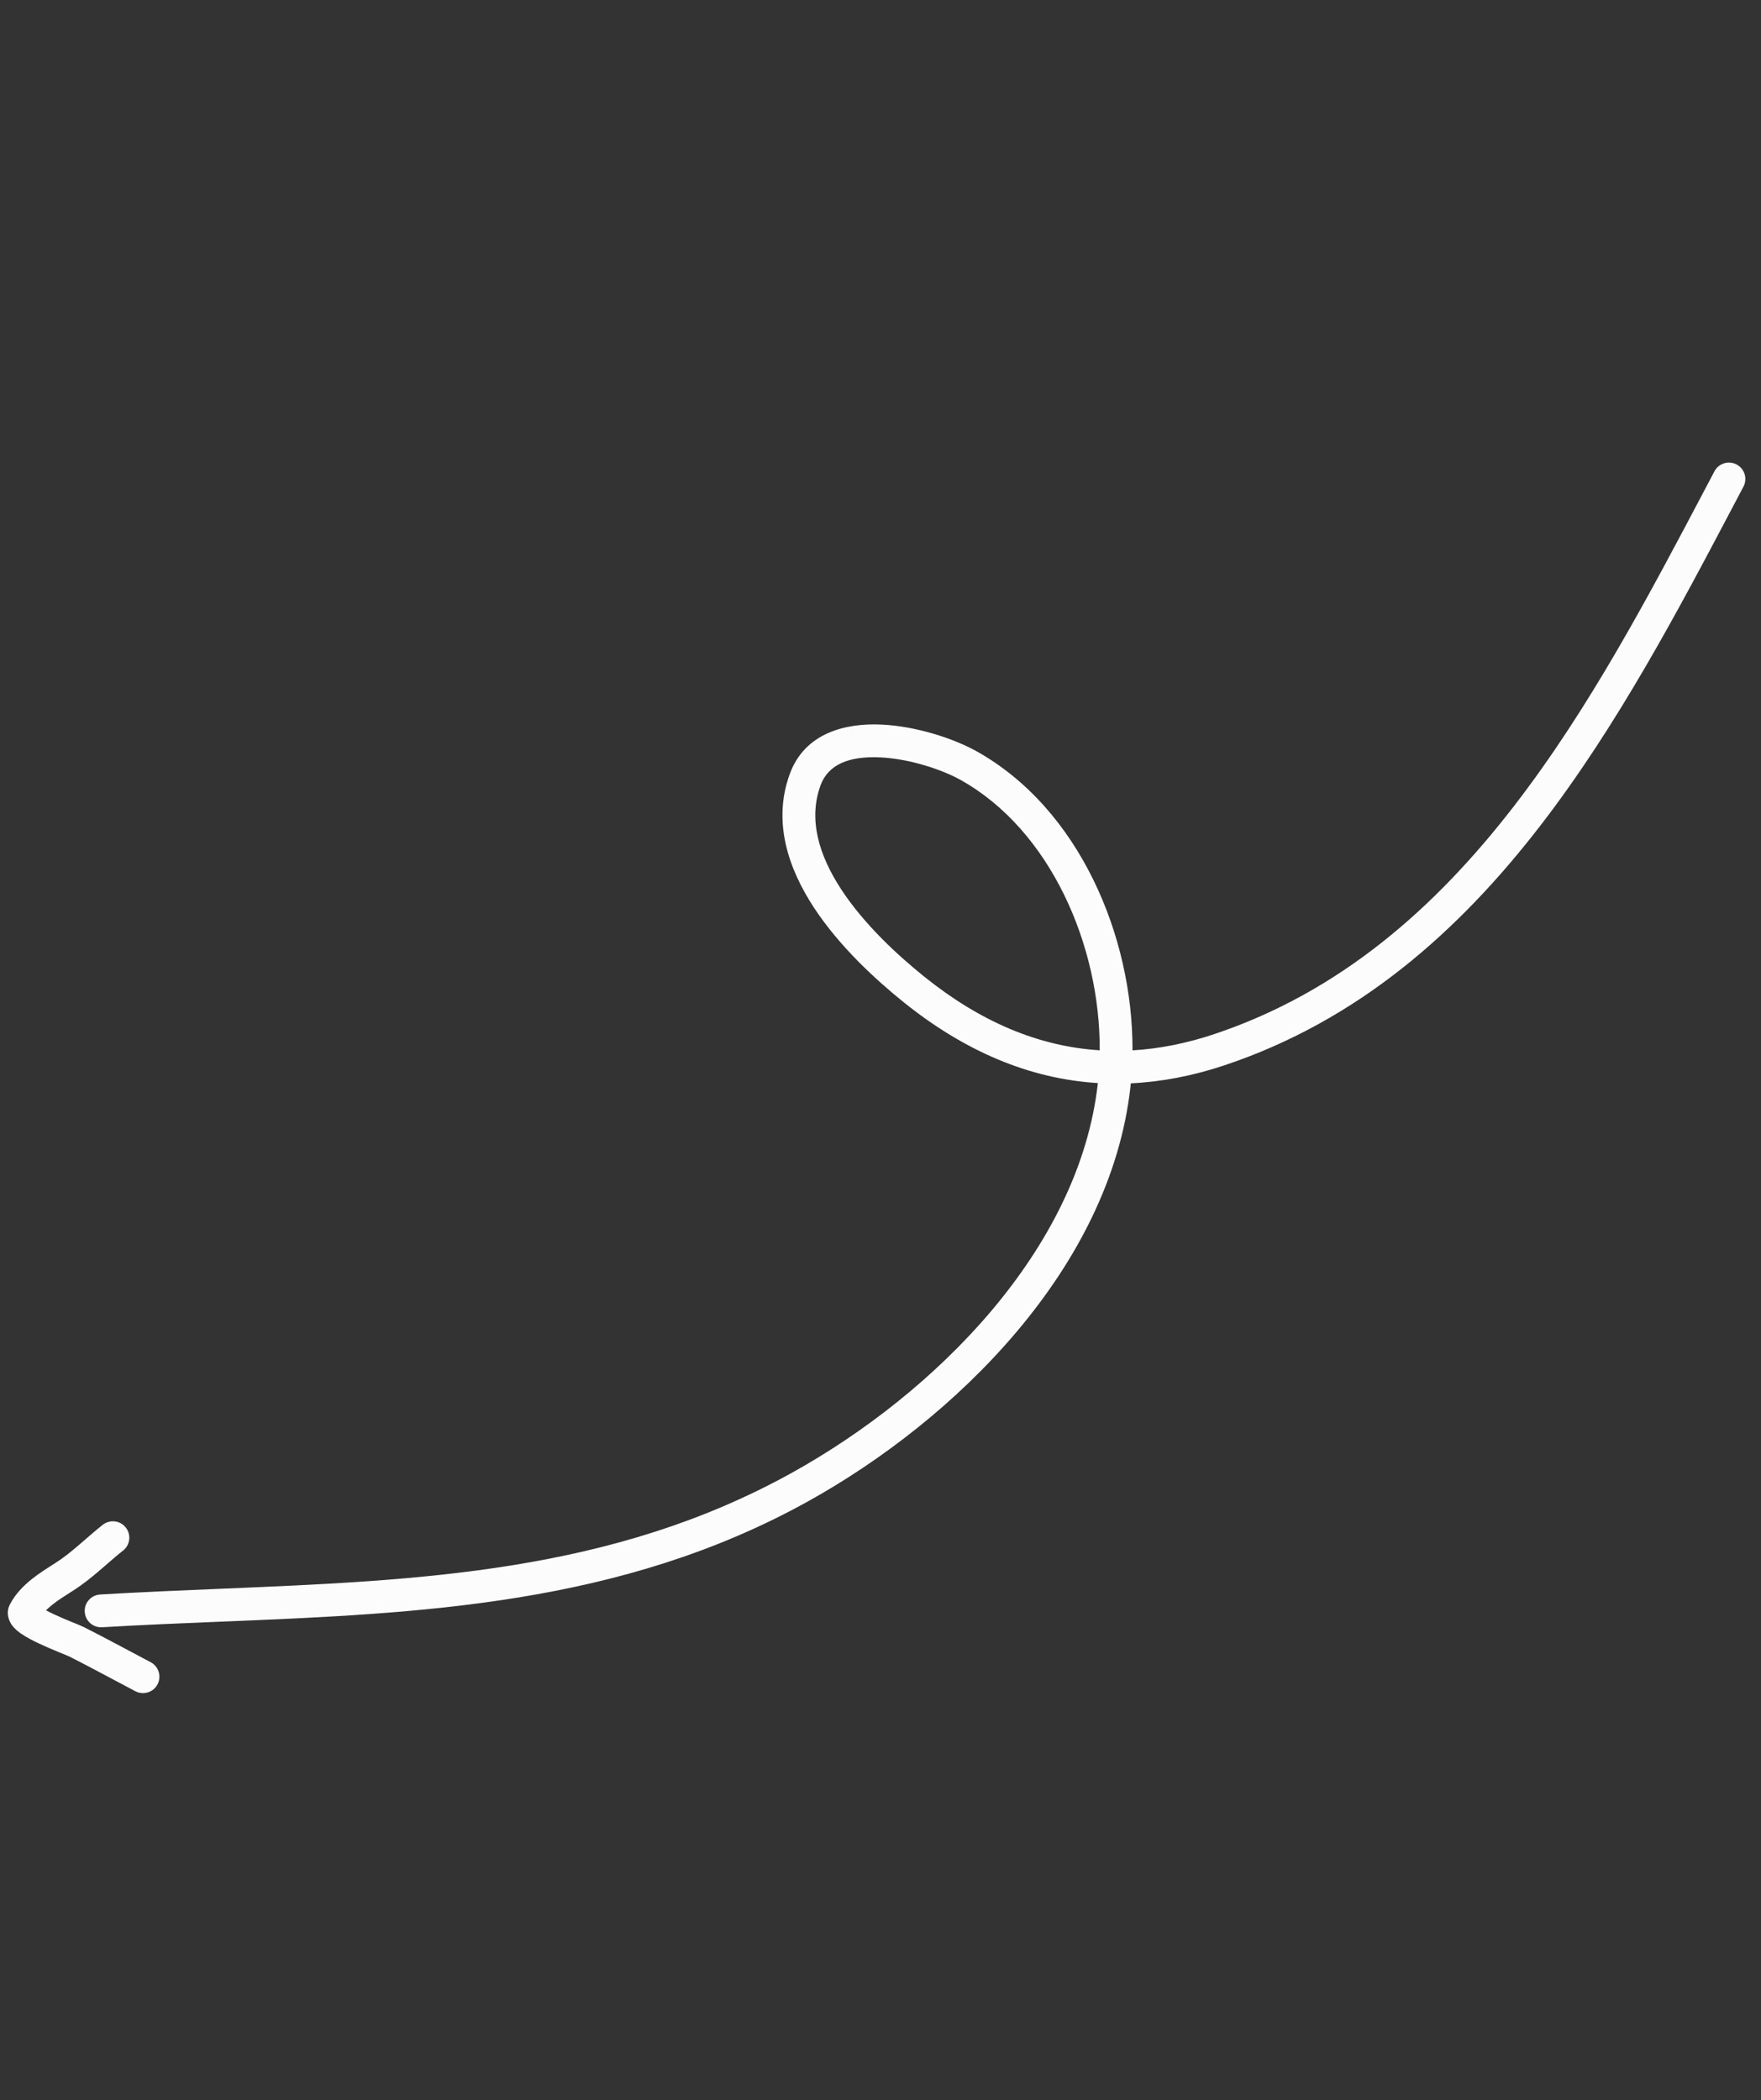 <svg width="161" height="192" viewBox="0 0 161 192" fill="none" xmlns="http://www.w3.org/2000/svg">
<rect x="0" y="0" width="161" height="192" fill="#333333" stroke="none"/>
<g id="Arrow 4">
<path id="Vector 6 (Stroke)" fill-rule="evenodd" clip-rule="evenodd" d="M7.747 147.351C7.698 146.524 8.328 145.814 9.155 145.765C12.852 145.545 16.519 145.392 20.155 145.241C38.455 144.479 55.96 143.749 72.388 134.644C85.491 127.383 98.686 114.21 100.372 99.012C94.055 98.621 88.155 96.061 82.667 91.659C80.075 89.579 76.752 86.532 74.422 82.982C72.099 79.445 70.6 75.144 72.205 70.755C73.59 66.968 77.334 66.097 80.552 66.238C83.827 66.382 87.27 67.555 89.283 68.679C98.68 73.926 103.582 85.607 103.54 96.021C105.969 95.88 108.463 95.389 111.029 94.531C122.501 90.691 131.206 83.026 138.418 73.69C145.328 64.745 150.801 54.36 156.022 44.454C156.263 43.998 156.503 43.542 156.742 43.088C157.129 42.356 158.036 42.075 158.769 42.462C159.502 42.848 159.782 43.755 159.396 44.488C159.144 44.965 158.892 45.443 158.639 45.923C153.449 55.772 147.866 66.367 140.792 75.524C133.356 85.149 124.201 93.286 111.981 97.376C109.037 98.36 106.173 98.904 103.386 99.034C103.376 99.135 103.365 99.236 103.354 99.337C101.513 115.955 87.303 129.809 73.843 137.268C56.738 146.748 38.405 147.501 20.093 148.252C16.503 148.399 12.913 148.547 9.333 148.76C8.507 148.809 7.796 148.178 7.747 147.351ZM100.542 96.016C100.592 86.426 96.03 75.882 87.821 71.299C86.171 70.377 83.181 69.356 80.421 69.235C77.604 69.112 75.71 69.904 75.022 71.786C73.888 74.888 74.842 78.156 76.93 81.336C79.009 84.502 82.052 87.319 84.544 89.318C89.578 93.356 94.882 95.662 100.542 96.016Z" fill="#FCFCFC"/>
<path id="Vector 7 (Stroke)" fill-rule="evenodd" clip-rule="evenodd" d="M6.781 148.367C7.142 148.514 7.496 148.659 7.669 148.746C9.122 149.481 10.569 150.25 11.998 151.011C12.593 151.328 13.186 151.644 13.774 151.954C14.507 152.341 14.788 153.248 14.401 153.981C14.015 154.714 13.107 154.994 12.375 154.608C11.764 154.286 11.159 153.963 10.556 153.643C9.14 152.889 7.74 152.143 6.316 151.424C6.317 151.425 6.317 151.425 6.316 151.424C6.31 151.421 6.288 151.411 6.241 151.391C6.187 151.367 6.117 151.338 6.029 151.302C5.93 151.261 5.824 151.217 5.704 151.168C5.604 151.127 5.494 151.083 5.373 151.033C4.863 150.823 4.22 150.554 3.602 150.264C3.004 149.983 2.348 149.646 1.852 149.291C1.617 149.122 1.307 148.873 1.075 148.541C0.841 148.207 0.488 147.463 0.92 146.644C1.432 145.674 2.187 144.931 2.923 144.346C3.56 143.84 4.257 143.398 4.841 143.027C4.924 142.974 5.004 142.923 5.082 142.873C5.813 142.407 6.482 141.866 7.181 141.267C7.361 141.113 7.546 140.952 7.736 140.787C8.26 140.332 8.819 139.846 9.394 139.393C10.045 138.881 10.988 138.993 11.501 139.643C12.014 140.294 11.902 141.237 11.251 141.75C10.736 142.155 10.26 142.569 9.755 143.008C9.553 143.182 9.348 143.361 9.133 143.545C8.402 144.171 7.607 144.821 6.697 145.401C6.611 145.457 6.526 145.511 6.441 145.565C5.845 145.944 5.293 146.295 4.789 146.695C4.57 146.869 4.375 147.042 4.204 147.214C4.401 147.319 4.627 147.431 4.877 147.548C5.425 147.806 6.012 148.052 6.513 148.258C6.601 148.294 6.691 148.331 6.781 148.367Z" fill="#FCFCFC"/>
</g>
</svg>
